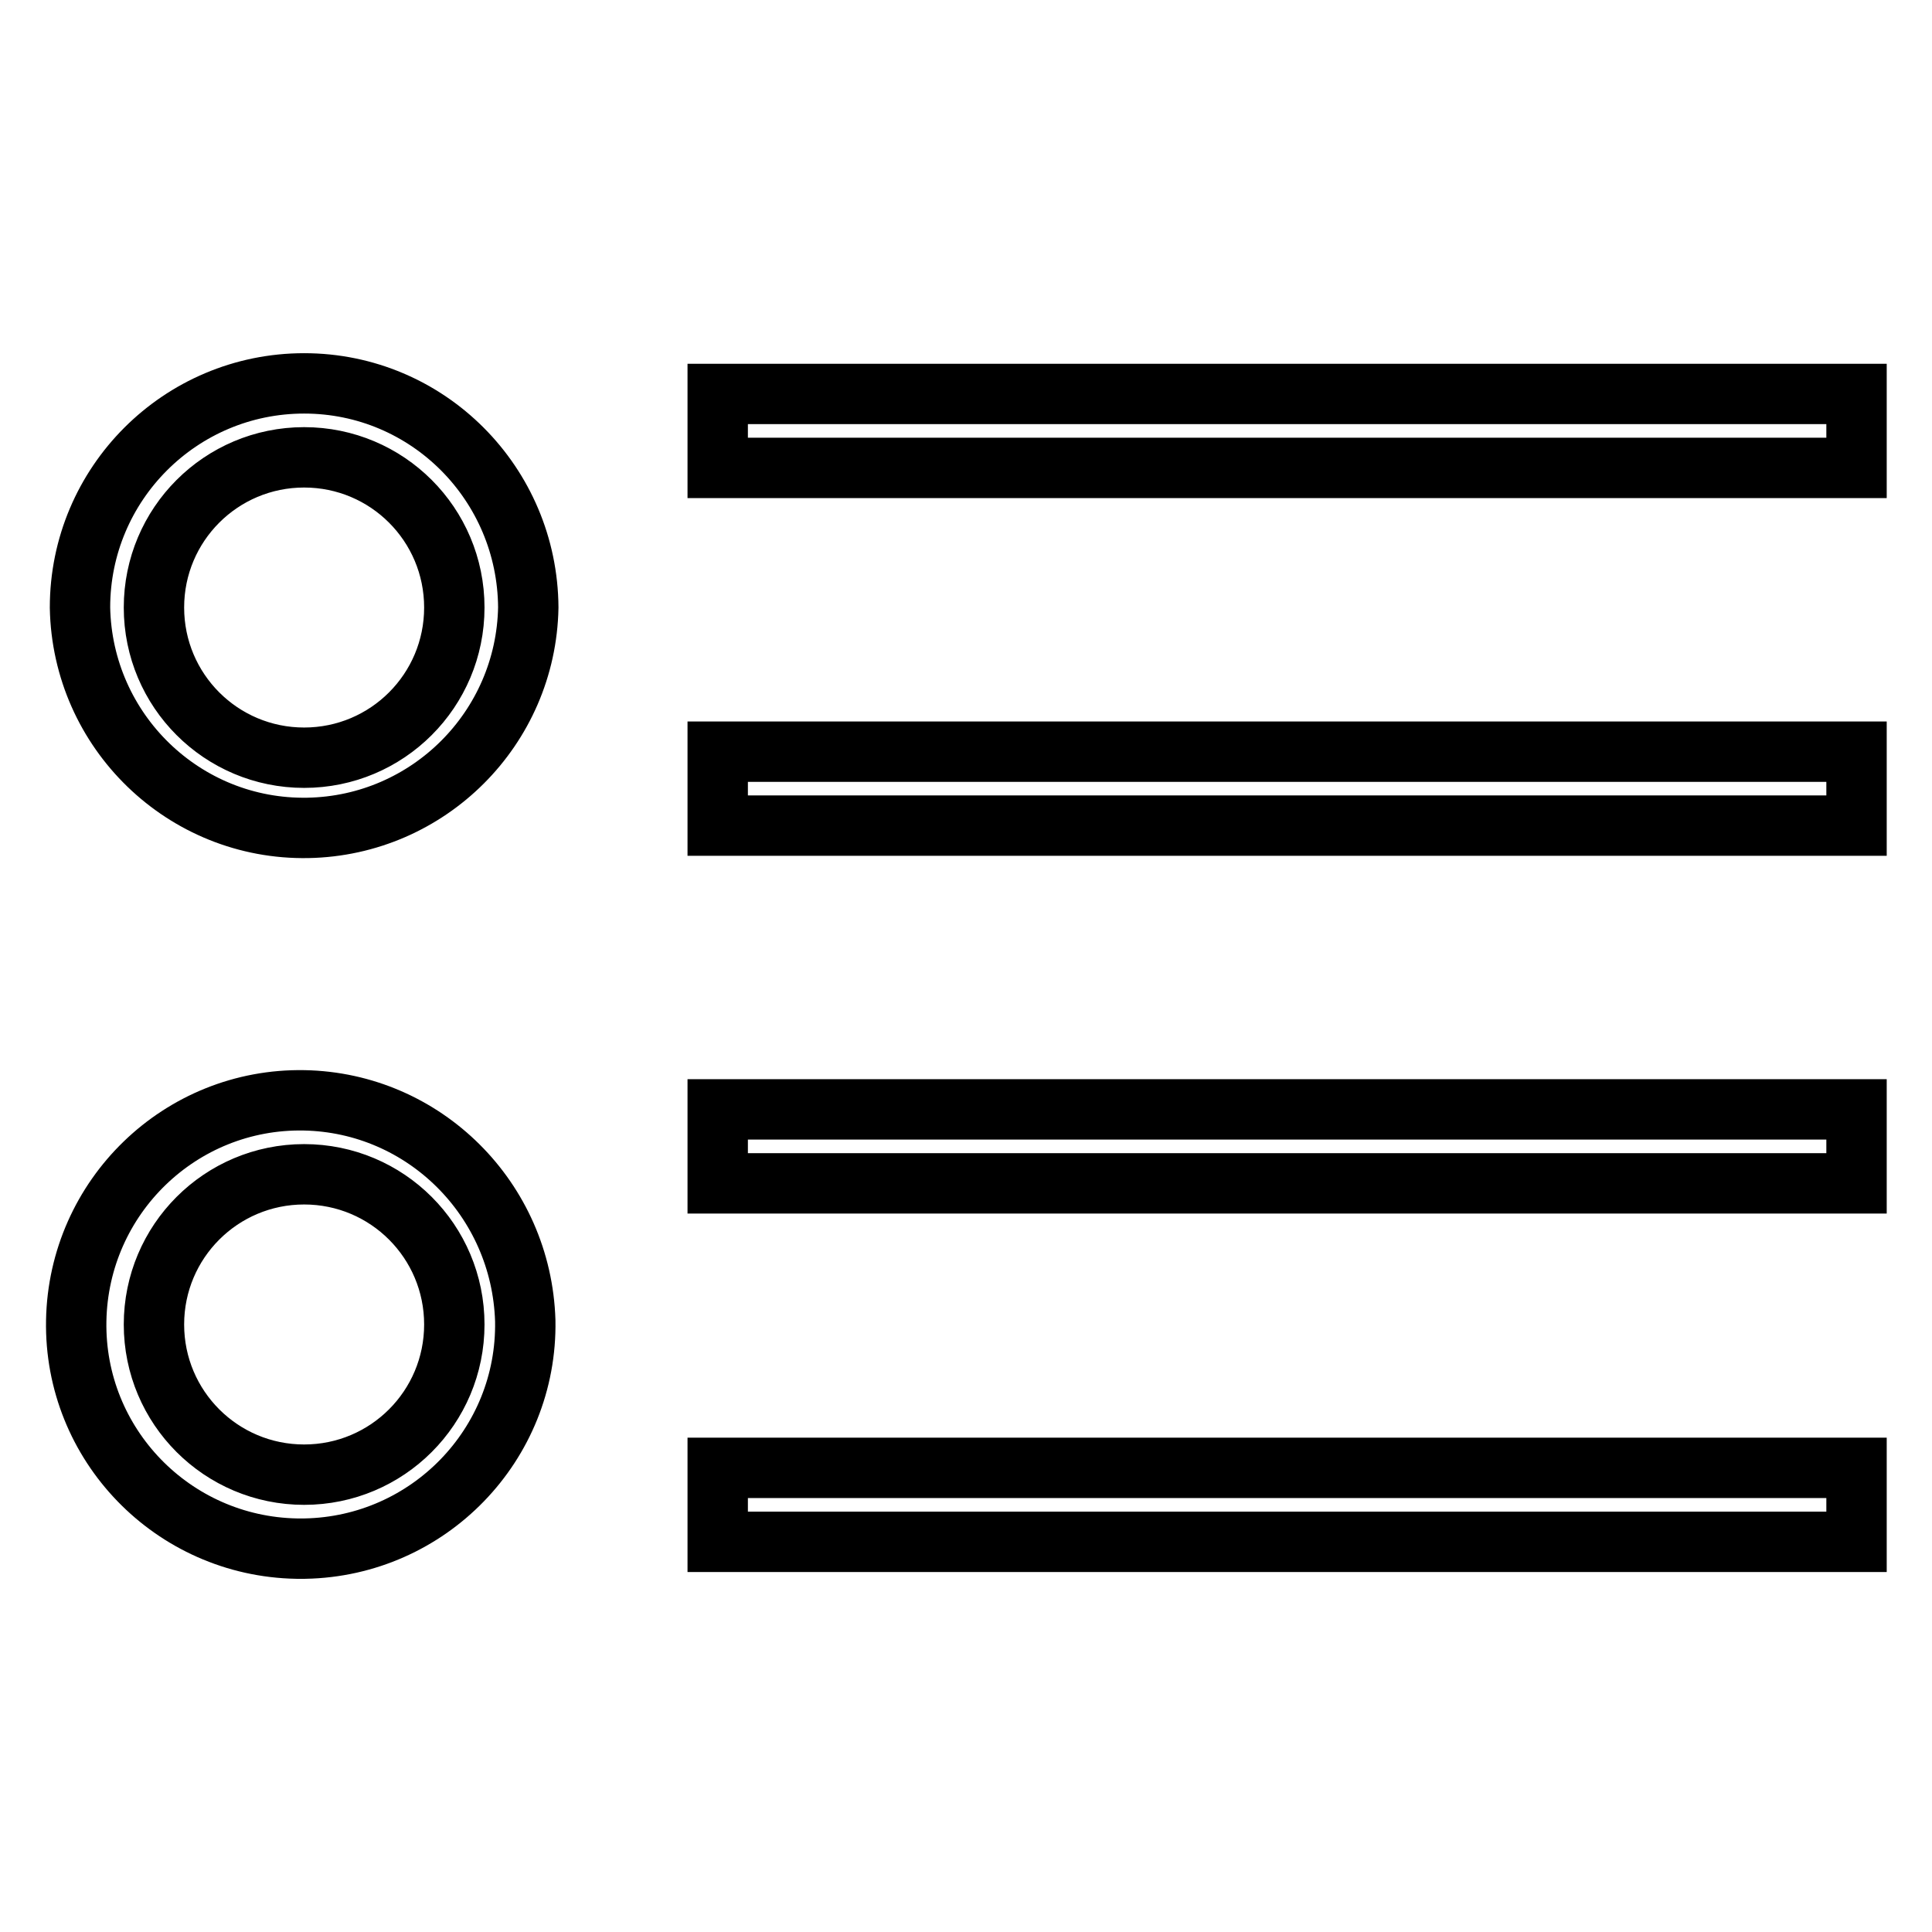 <?xml version="1.0" encoding="utf-8"?>
<!-- Svg Vector Icons : http://www.onlinewebfonts.com/icon -->
<!DOCTYPE svg PUBLIC "-//W3C//DTD SVG 1.1//EN" "http://www.w3.org/Graphics/SVG/1.1/DTD/svg11.dtd">
<svg version="1.1" xmlns="http://www.w3.org/2000/svg" xmlns:xlink="http://www.w3.org/1999/xlink" x="0px" y="0px" viewBox="0 0 256 256" enable-background="new 0 0 256 256" xml:space="preserve">
<g> <path stroke-width="8" fill-opacity="0" stroke="#000000"  d="M95.1,52.2H246V62H95.1V52.2z M95.1,99.6H246v9.8H95.1V99.6z M95.1,147H246v9.8H95.1V147z M95.1,194.5H246 v9.8H95.1V194.5z M40.3,60.6c11,0,19.9,8.9,19.9,19.9c0,11-8.9,19.9-19.9,19.9c-11,0-19.9-8.9-19.9-19.9 C20.4,69.5,29.3,60.6,40.3,60.6 M40.3,50.8c-16.4,0-29.7,13.3-29.7,29.7c0.3,16.4,13.8,29.5,30.2,29.2c16-0.3,28.9-13.2,29.2-29.2 C69.9,64.1,56.7,50.8,40.3,50.8z M40.3,155.6c11,0,19.9,8.9,19.9,19.9c0,11-8.9,19.9-19.9,19.9c-11,0-19.9-8.9-19.9-19.9 C20.4,164.5,29.3,155.6,40.3,155.6 M40.3,145.8c-16.4-0.3-29.9,12.8-30.2,29.2c-0.3,16.4,12.8,29.9,29.2,30.2c0.4,0,0.7,0,1.1,0 c16.4-0.3,29.5-13.8,29.2-30.2C69.1,158.9,56.2,146.1,40.3,145.8z"/></g>
</svg>